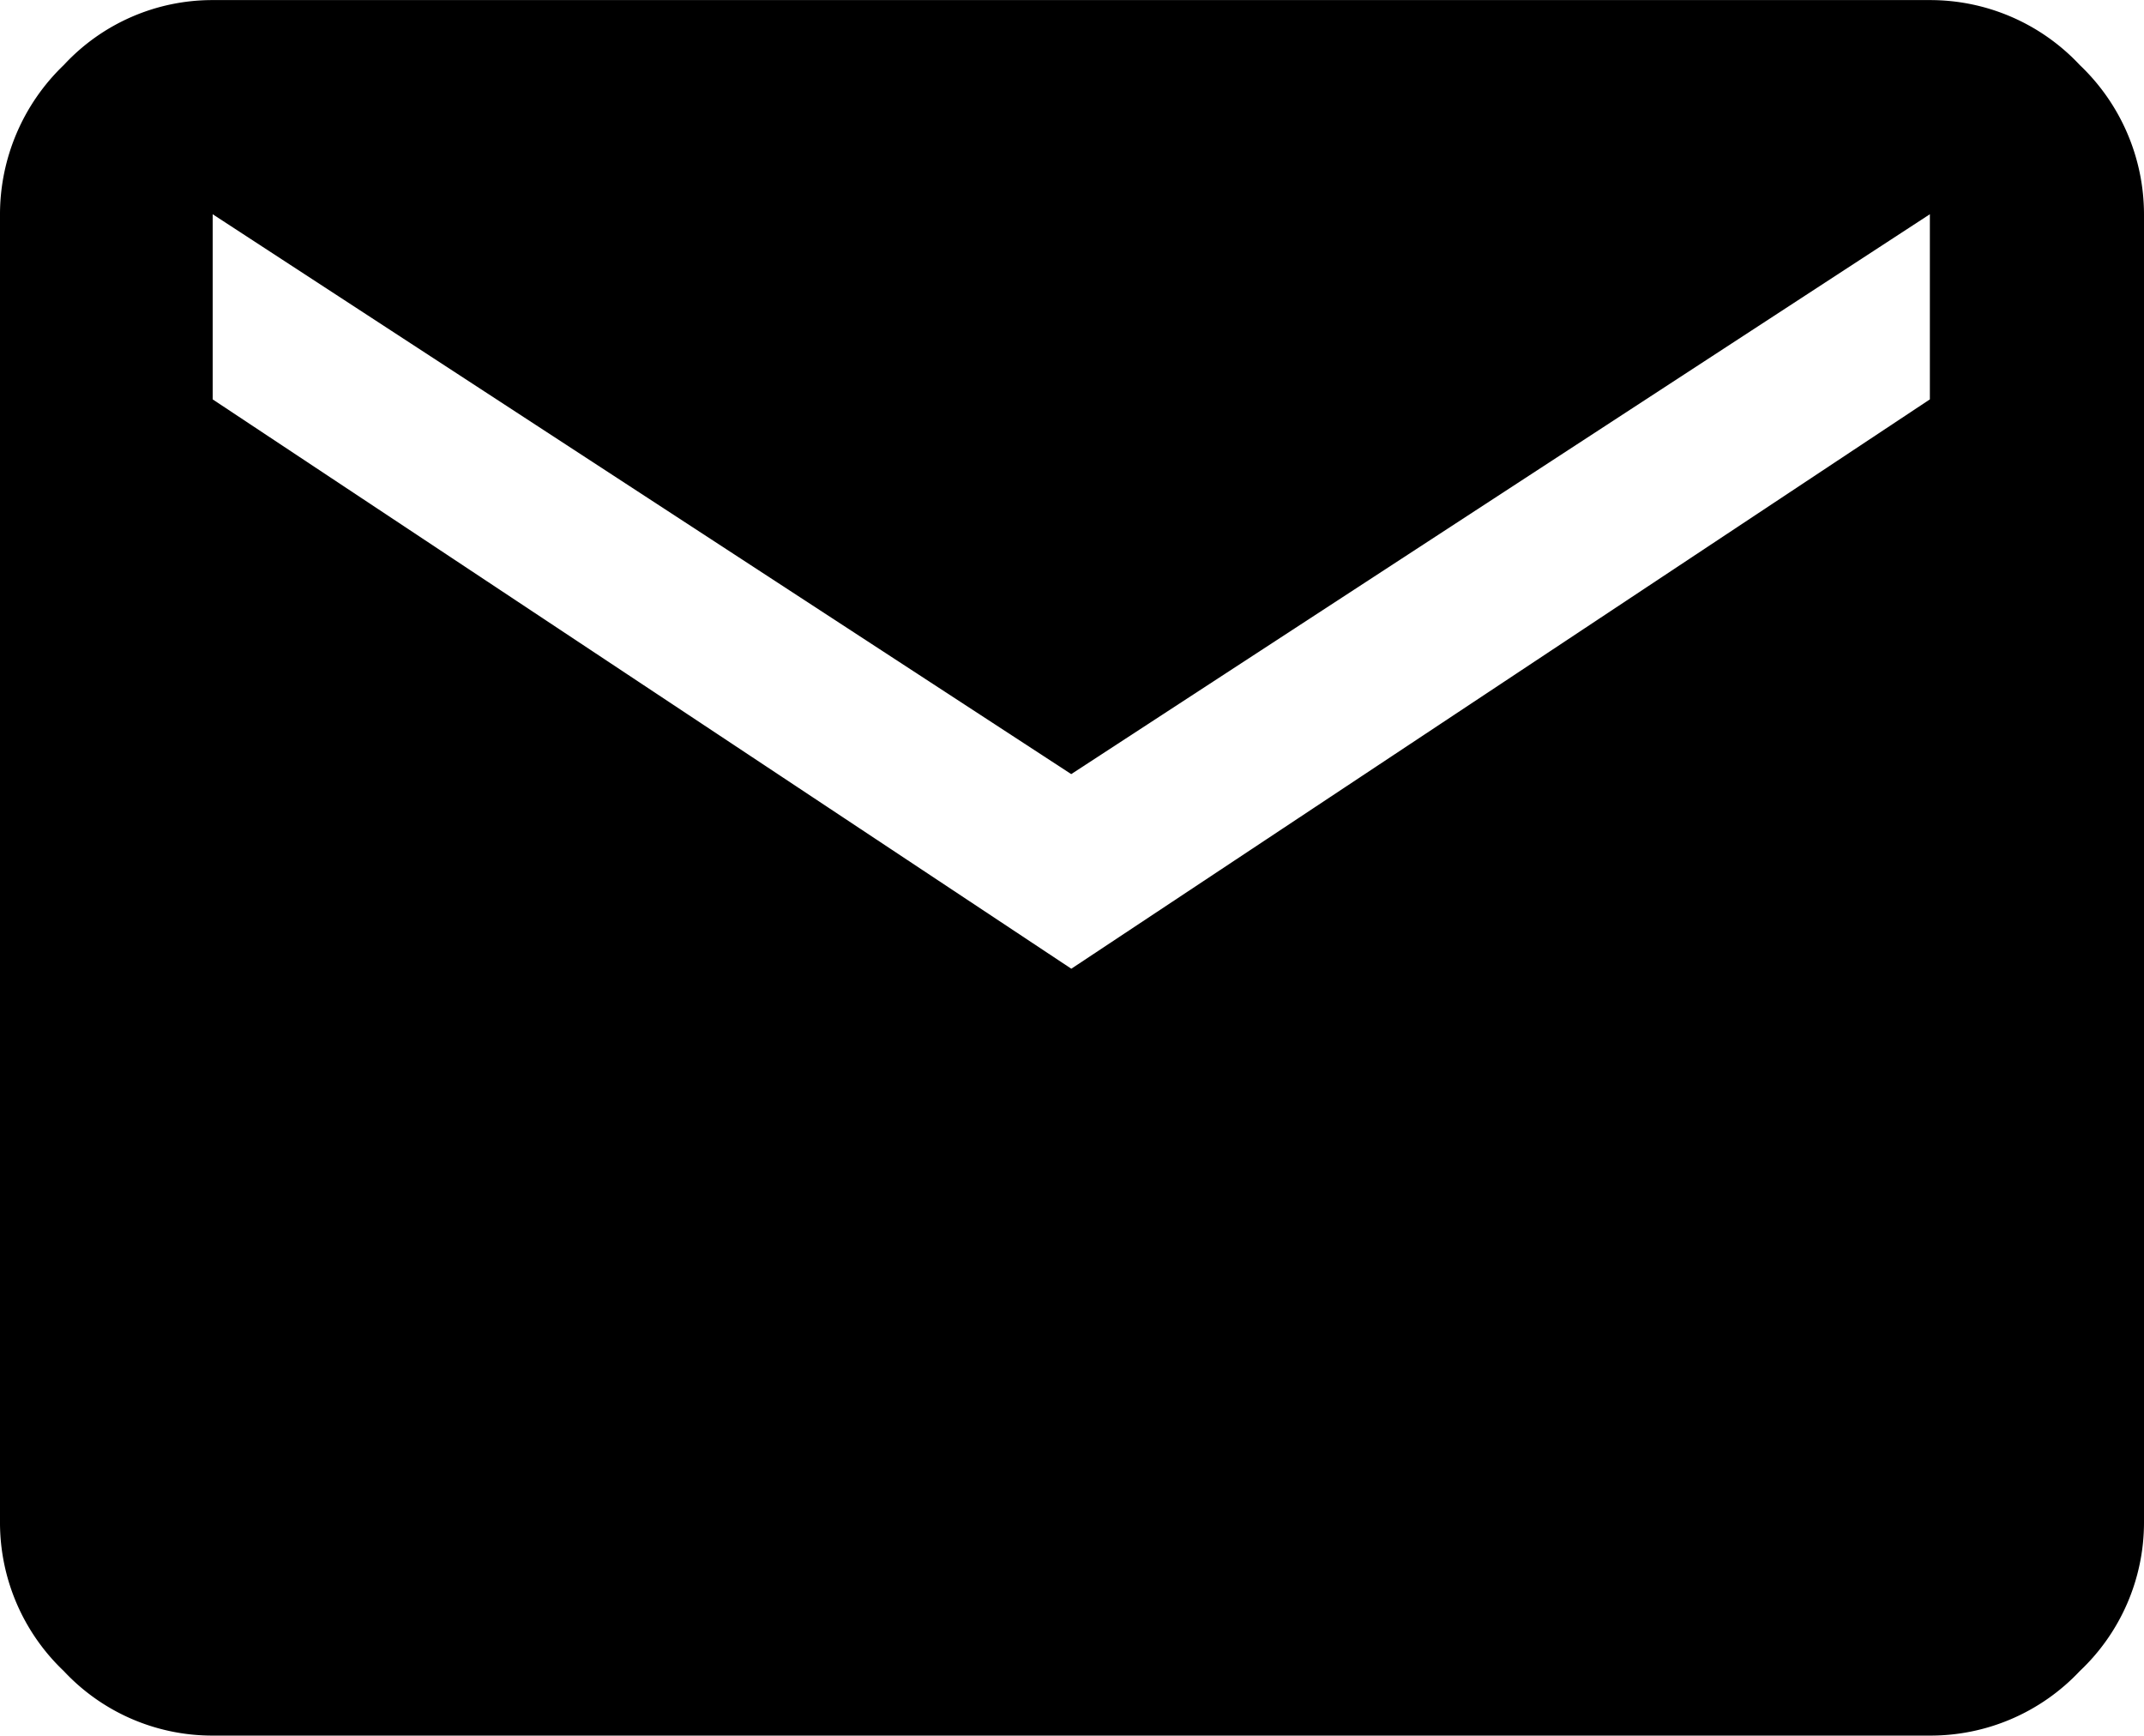 <svg xmlns="http://www.w3.org/2000/svg" width="25.132" height="20.342" viewBox="0 0 25.132 20.342">
  <path id="mail_FILL1_wght600_GRAD200_opsz48-2" d="M63.667-799.18a2.38,2.38,0,0,1-1.746-.756,2.4,2.4,0,0,1-.748-1.737v-15.338a2.426,2.426,0,0,1,.748-1.749,2.372,2.372,0,0,1,1.746-.761H83.794a2.4,2.4,0,0,1,1.758.761,2.418,2.418,0,0,1,.753,1.749v15.338a2.394,2.394,0,0,1-.753,1.737,2.4,2.4,0,0,1-1.758.756Zm10.064-8.988,10.064-6.673v-2.17L73.73-810.449l-10.064-6.562v2.17Z" transform="translate(-61.173 819.522)"/>
</svg>
